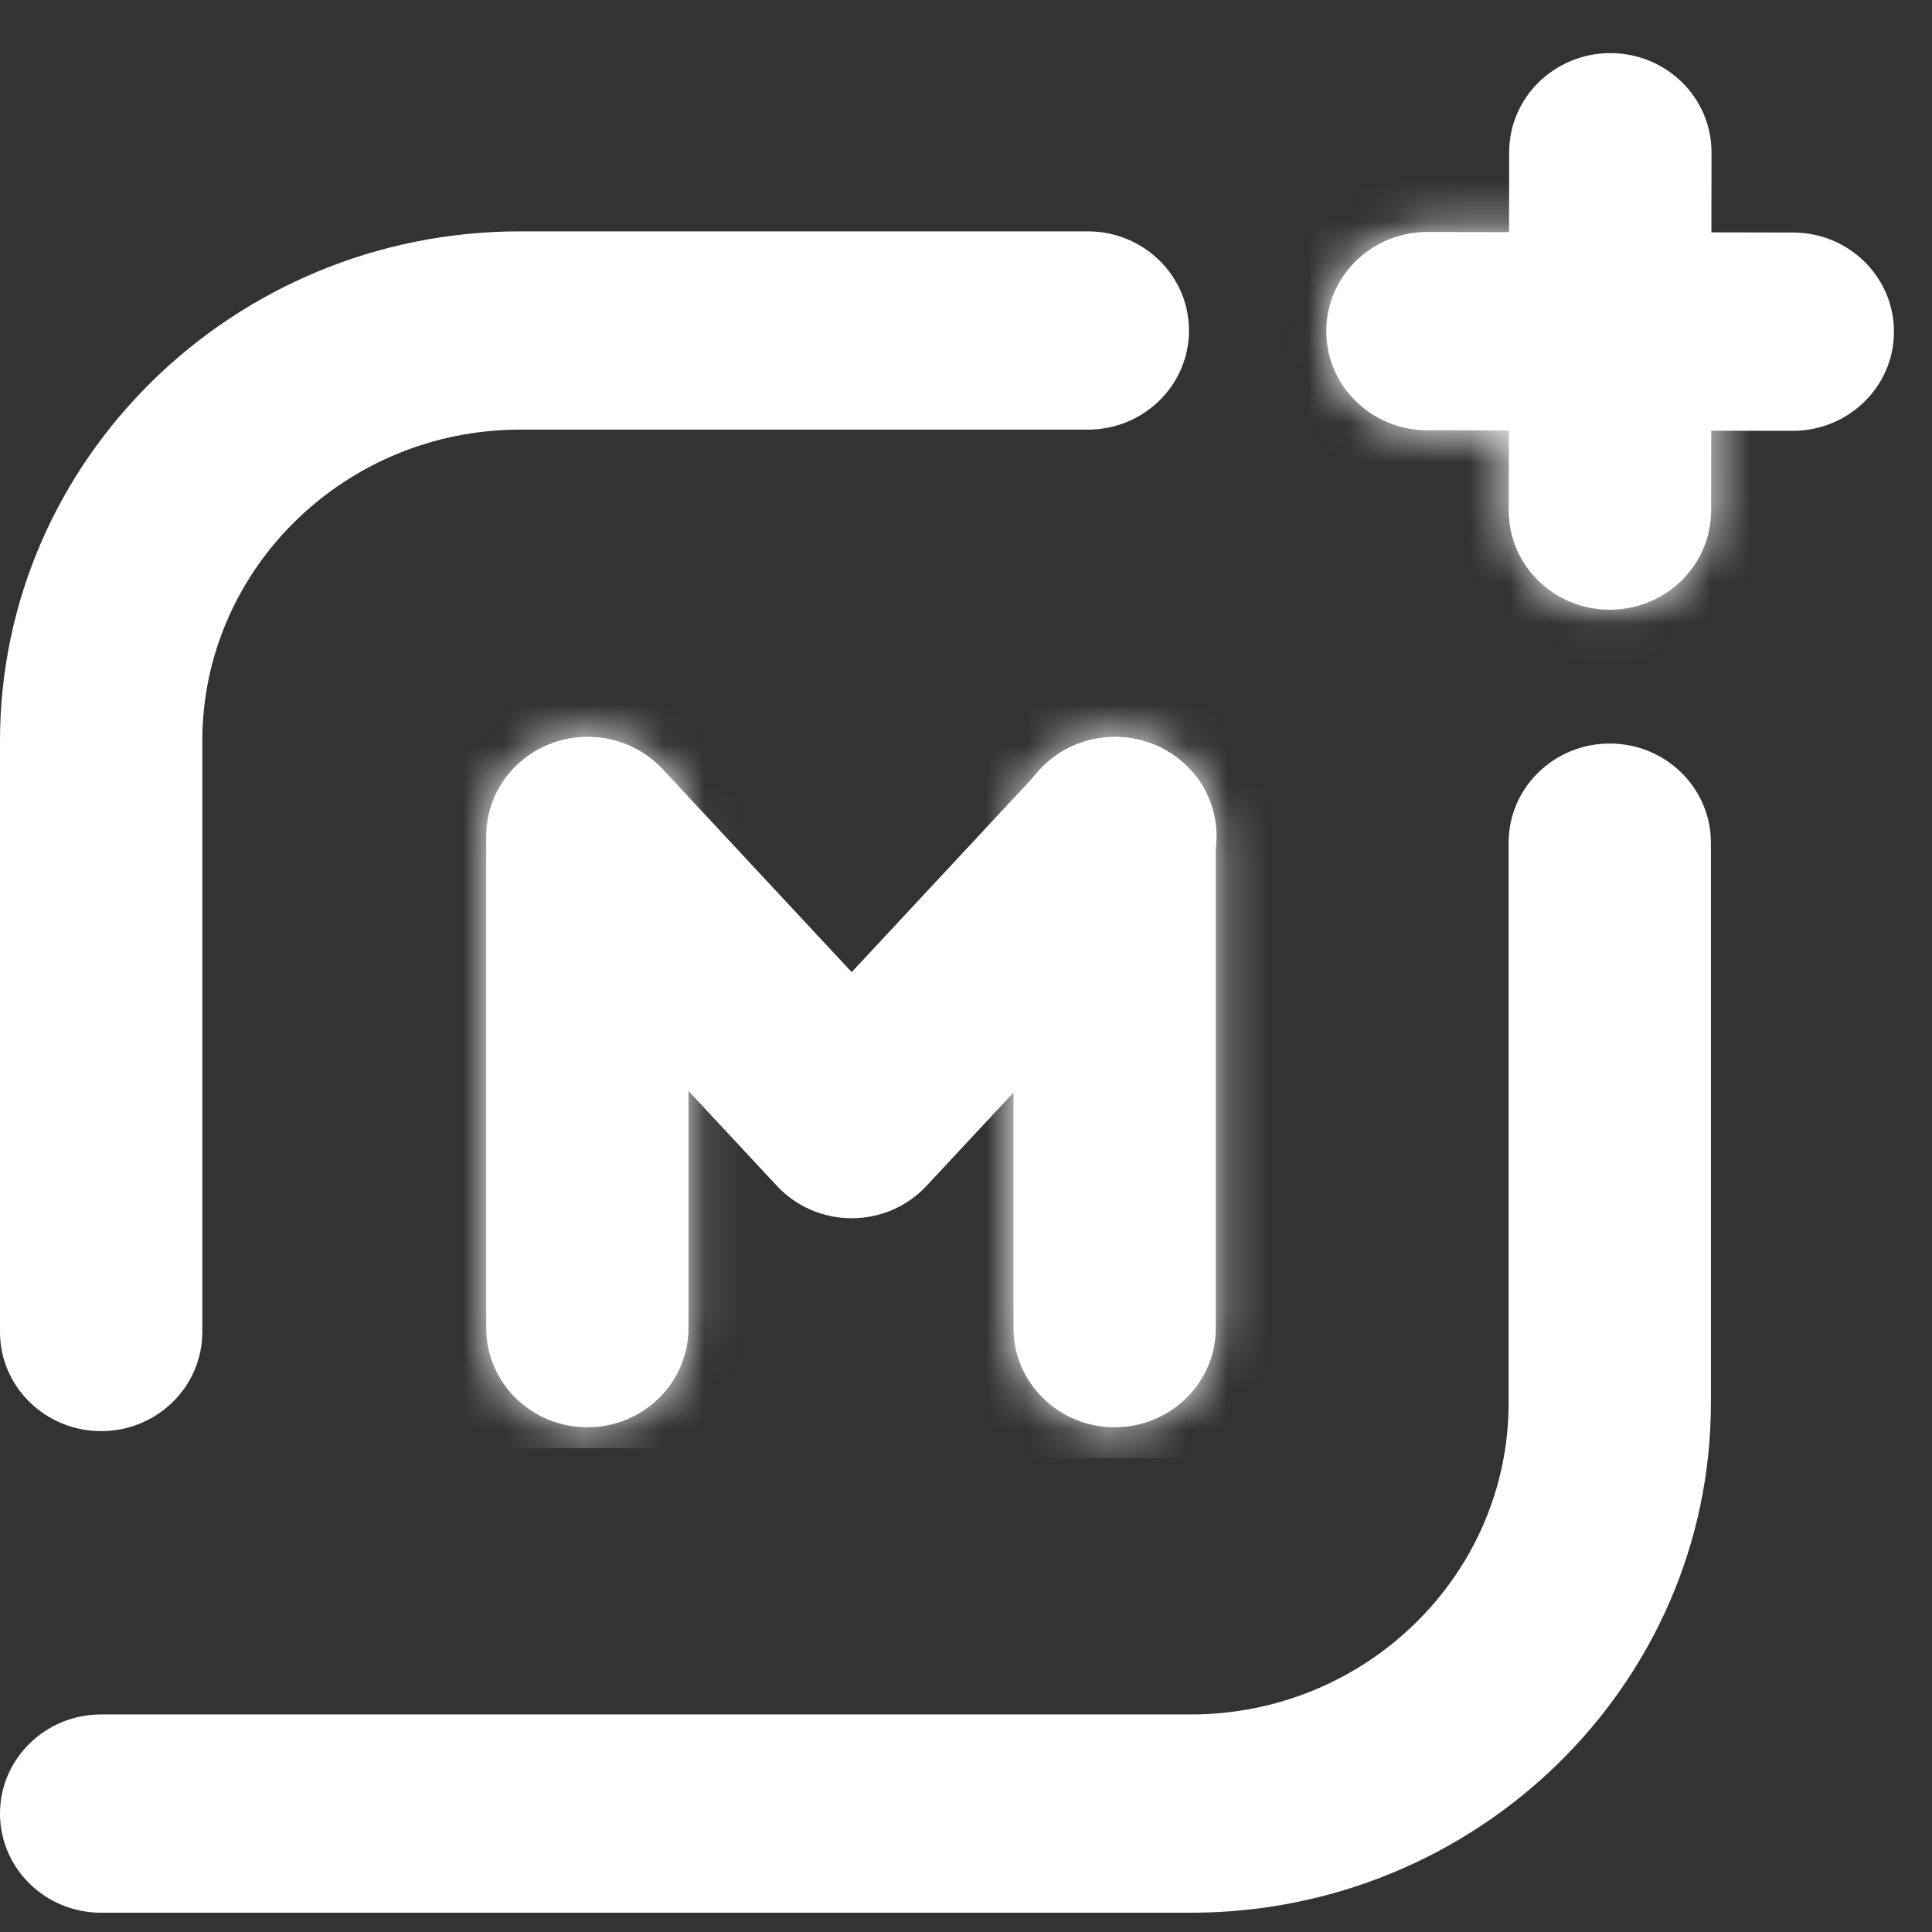 <?xml version="1.0" encoding="UTF-8"?> <svg xmlns="http://www.w3.org/2000/svg" width="48" height="48" viewBox="0 0 48 48" fill="none"><rect x="0" y="0" width="48" height="48" fill="#333333" stroke="none"/><path d="M39.997 15.148H39.994C38.606 15.148 37.481 14.042 37.484 12.681L37.488 10.695L35.461 10.691C34.073 10.691 32.949 9.585 32.951 8.225C32.951 6.866 34.078 5.763 35.464 5.763H35.023L39.999 5.77C40.666 5.77 41.308 6.031 41.78 6.494C42.251 6.957 42.52 7.583 42.519 8.237L42.512 12.687C42.51 14.045 41.385 15.146 39.999 15.148H39.997Z" fill="white"></path><mask id="mask0_8_498" style="mask-type:luminance" maskUnits="userSpaceOnUse" x="32" y="5" width="11" height="11"><path d="M39.996 15.148H39.993C38.605 15.148 37.48 14.041 37.483 12.681L37.487 10.694L35.46 10.691C34.072 10.691 32.949 9.585 32.95 8.225C32.95 6.866 34.077 5.763 35.463 5.763H35.023L39.998 5.77C40.665 5.77 41.307 6.031 41.779 6.494C42.249 6.956 42.52 7.583 42.518 8.236L42.511 12.686C42.509 14.045 41.384 15.146 39.998 15.148H39.996Z" fill="white"></path></mask><g mask="url(#mask0_8_498)"><path d="M52.366 -4.042H30.214V17.793H52.366V-4.042Z" fill="white"></path></g><path d="M44.544 10.704H44.541L40.009 10.698C38.621 10.698 37.487 9.592 37.489 8.231L37.495 3.781C37.495 2.423 38.621 1.32 40.007 1.32H40.011C41.399 1.32 42.524 2.426 42.522 3.787L42.519 5.773L44.546 5.777C45.933 5.777 47.057 6.883 47.055 8.243C47.055 9.602 45.928 10.704 44.542 10.704H44.544Z" fill="white"></path><path d="M2.513 35.556C1.125 35.556 0 34.453 0 33.093V18.413C0 11.431 5.796 5.748 12.921 5.748H27.027C28.415 5.748 29.54 6.851 29.54 8.211C29.54 9.572 28.415 10.674 27.027 10.674H12.921C8.568 10.674 5.026 14.146 5.026 18.413V33.093C5.026 34.453 3.901 35.556 2.513 35.556Z" fill="white"></path><path d="M29.587 47.521H2.513C1.125 47.521 0 46.418 0 45.058C0 43.697 1.125 42.595 2.513 42.595H29.587C33.941 42.595 37.481 39.123 37.481 34.856V20.936C37.481 19.576 38.606 18.473 39.994 18.473C41.382 18.473 42.507 19.576 42.507 20.936V34.856C42.507 41.839 36.711 47.521 29.585 47.521H29.587Z" fill="white"></path><path d="M14.592 35.46C13.205 35.46 12.08 34.357 12.08 32.997V20.772C12.08 19.412 13.205 18.309 14.592 18.309C15.98 18.309 17.105 19.412 17.105 20.772V32.997C17.105 34.357 15.98 35.46 14.592 35.46Z" fill="white"></path><mask id="mask1_8_498" style="mask-type:luminance" maskUnits="userSpaceOnUse" x="12" y="18" width="6" height="18"><path d="M14.592 35.459C13.204 35.459 12.079 34.356 12.079 32.996V20.771C12.079 19.411 13.204 18.308 14.592 18.308C15.98 18.308 17.105 19.411 17.105 20.771V32.996C17.105 34.356 15.98 35.459 14.592 35.459Z" fill="white"></path></mask><g mask="url(#mask1_8_498)"><path d="M28.794 10.05H2.422V35.981H28.794V10.05Z" fill="white"></path></g><path d="M27.693 35.46C26.305 35.46 25.18 34.357 25.18 32.997V20.772C25.18 19.412 26.305 18.309 27.693 18.309C29.081 18.309 30.206 19.412 30.206 20.772V32.997C30.206 34.357 29.081 35.46 27.693 35.46Z" fill="white"></path><mask id="mask2_8_498" style="mask-type:luminance" maskUnits="userSpaceOnUse" x="25" y="18" width="6" height="18"><path d="M27.694 35.459C26.306 35.459 25.181 34.357 25.181 32.996V20.772C25.181 19.411 26.306 18.309 27.694 18.309C29.081 18.309 30.206 19.411 30.206 20.772V32.996C30.206 34.357 29.081 35.459 27.694 35.459Z" fill="white"></path></mask><g mask="url(#mask2_8_498)"><path d="M39.703 10.666H12.955V36.228H39.703V10.666Z" fill="white"></path></g><path d="M21.16 30.267C20.453 30.267 19.781 29.976 19.304 29.465L12.753 22.433C11.818 21.427 11.889 19.871 12.915 18.953C13.94 18.036 15.528 18.106 16.465 19.111L21.16 24.152L25.855 19.111C26.79 18.106 28.38 18.036 29.406 18.953C30.432 19.869 30.503 21.427 29.568 22.433L23.017 29.465C22.541 29.976 21.867 30.267 21.16 30.267Z" fill="white"></path></svg> 